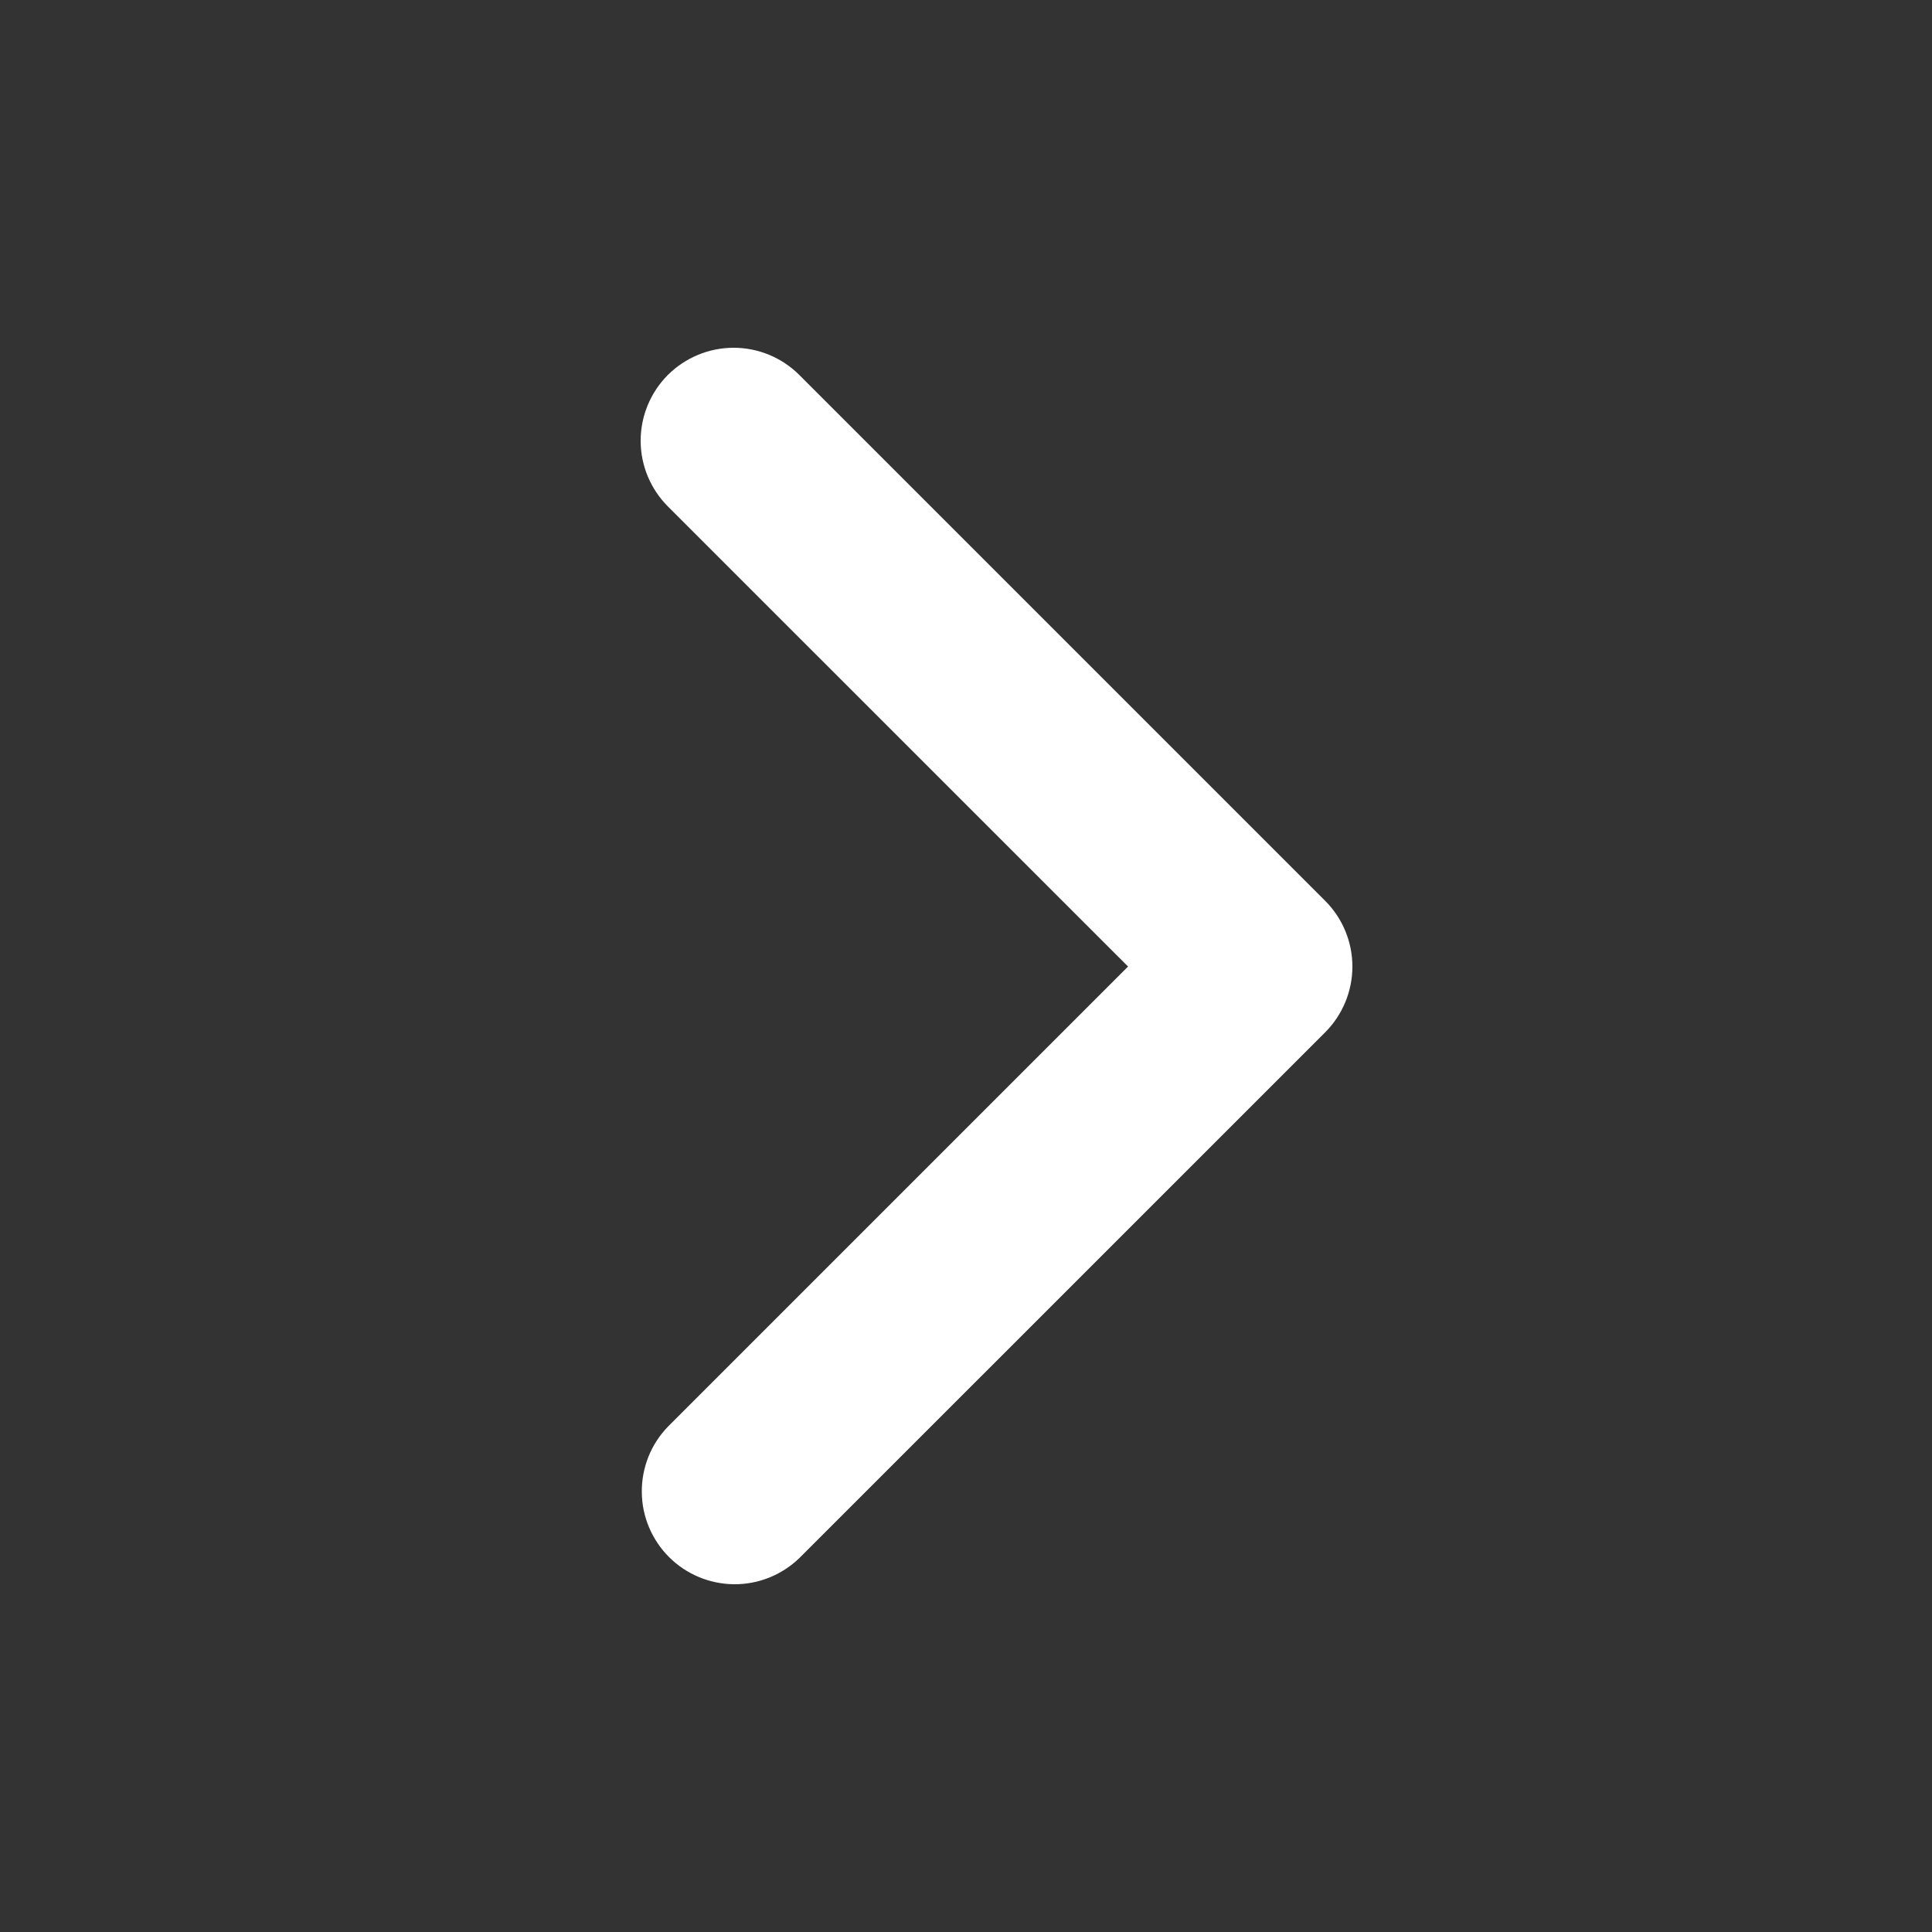 <svg width="25" height="25" viewBox="0 0 25 25" fill="none" xmlns="http://www.w3.org/2000/svg">
<rect x="0" y="0" width="25" height="25" fill="#333333" stroke="none"/>
<path d="M8.642 4.852C8.417 5.078 8.29 5.384 8.29 5.703C8.29 6.022 8.417 6.327 8.642 6.553L14.597 12.507L8.642 18.462C8.423 18.688 8.302 18.992 8.305 19.308C8.307 19.623 8.434 19.925 8.657 20.148C8.88 20.371 9.182 20.497 9.497 20.5C9.812 20.503 10.116 20.381 10.343 20.162L17.148 13.358C17.373 13.132 17.5 12.826 17.5 12.507C17.5 12.188 17.373 11.882 17.148 11.657L10.343 4.852C10.118 4.627 9.812 4.5 9.493 4.5C9.174 4.5 8.868 4.627 8.642 4.852Z" fill="white"/>
</svg>
